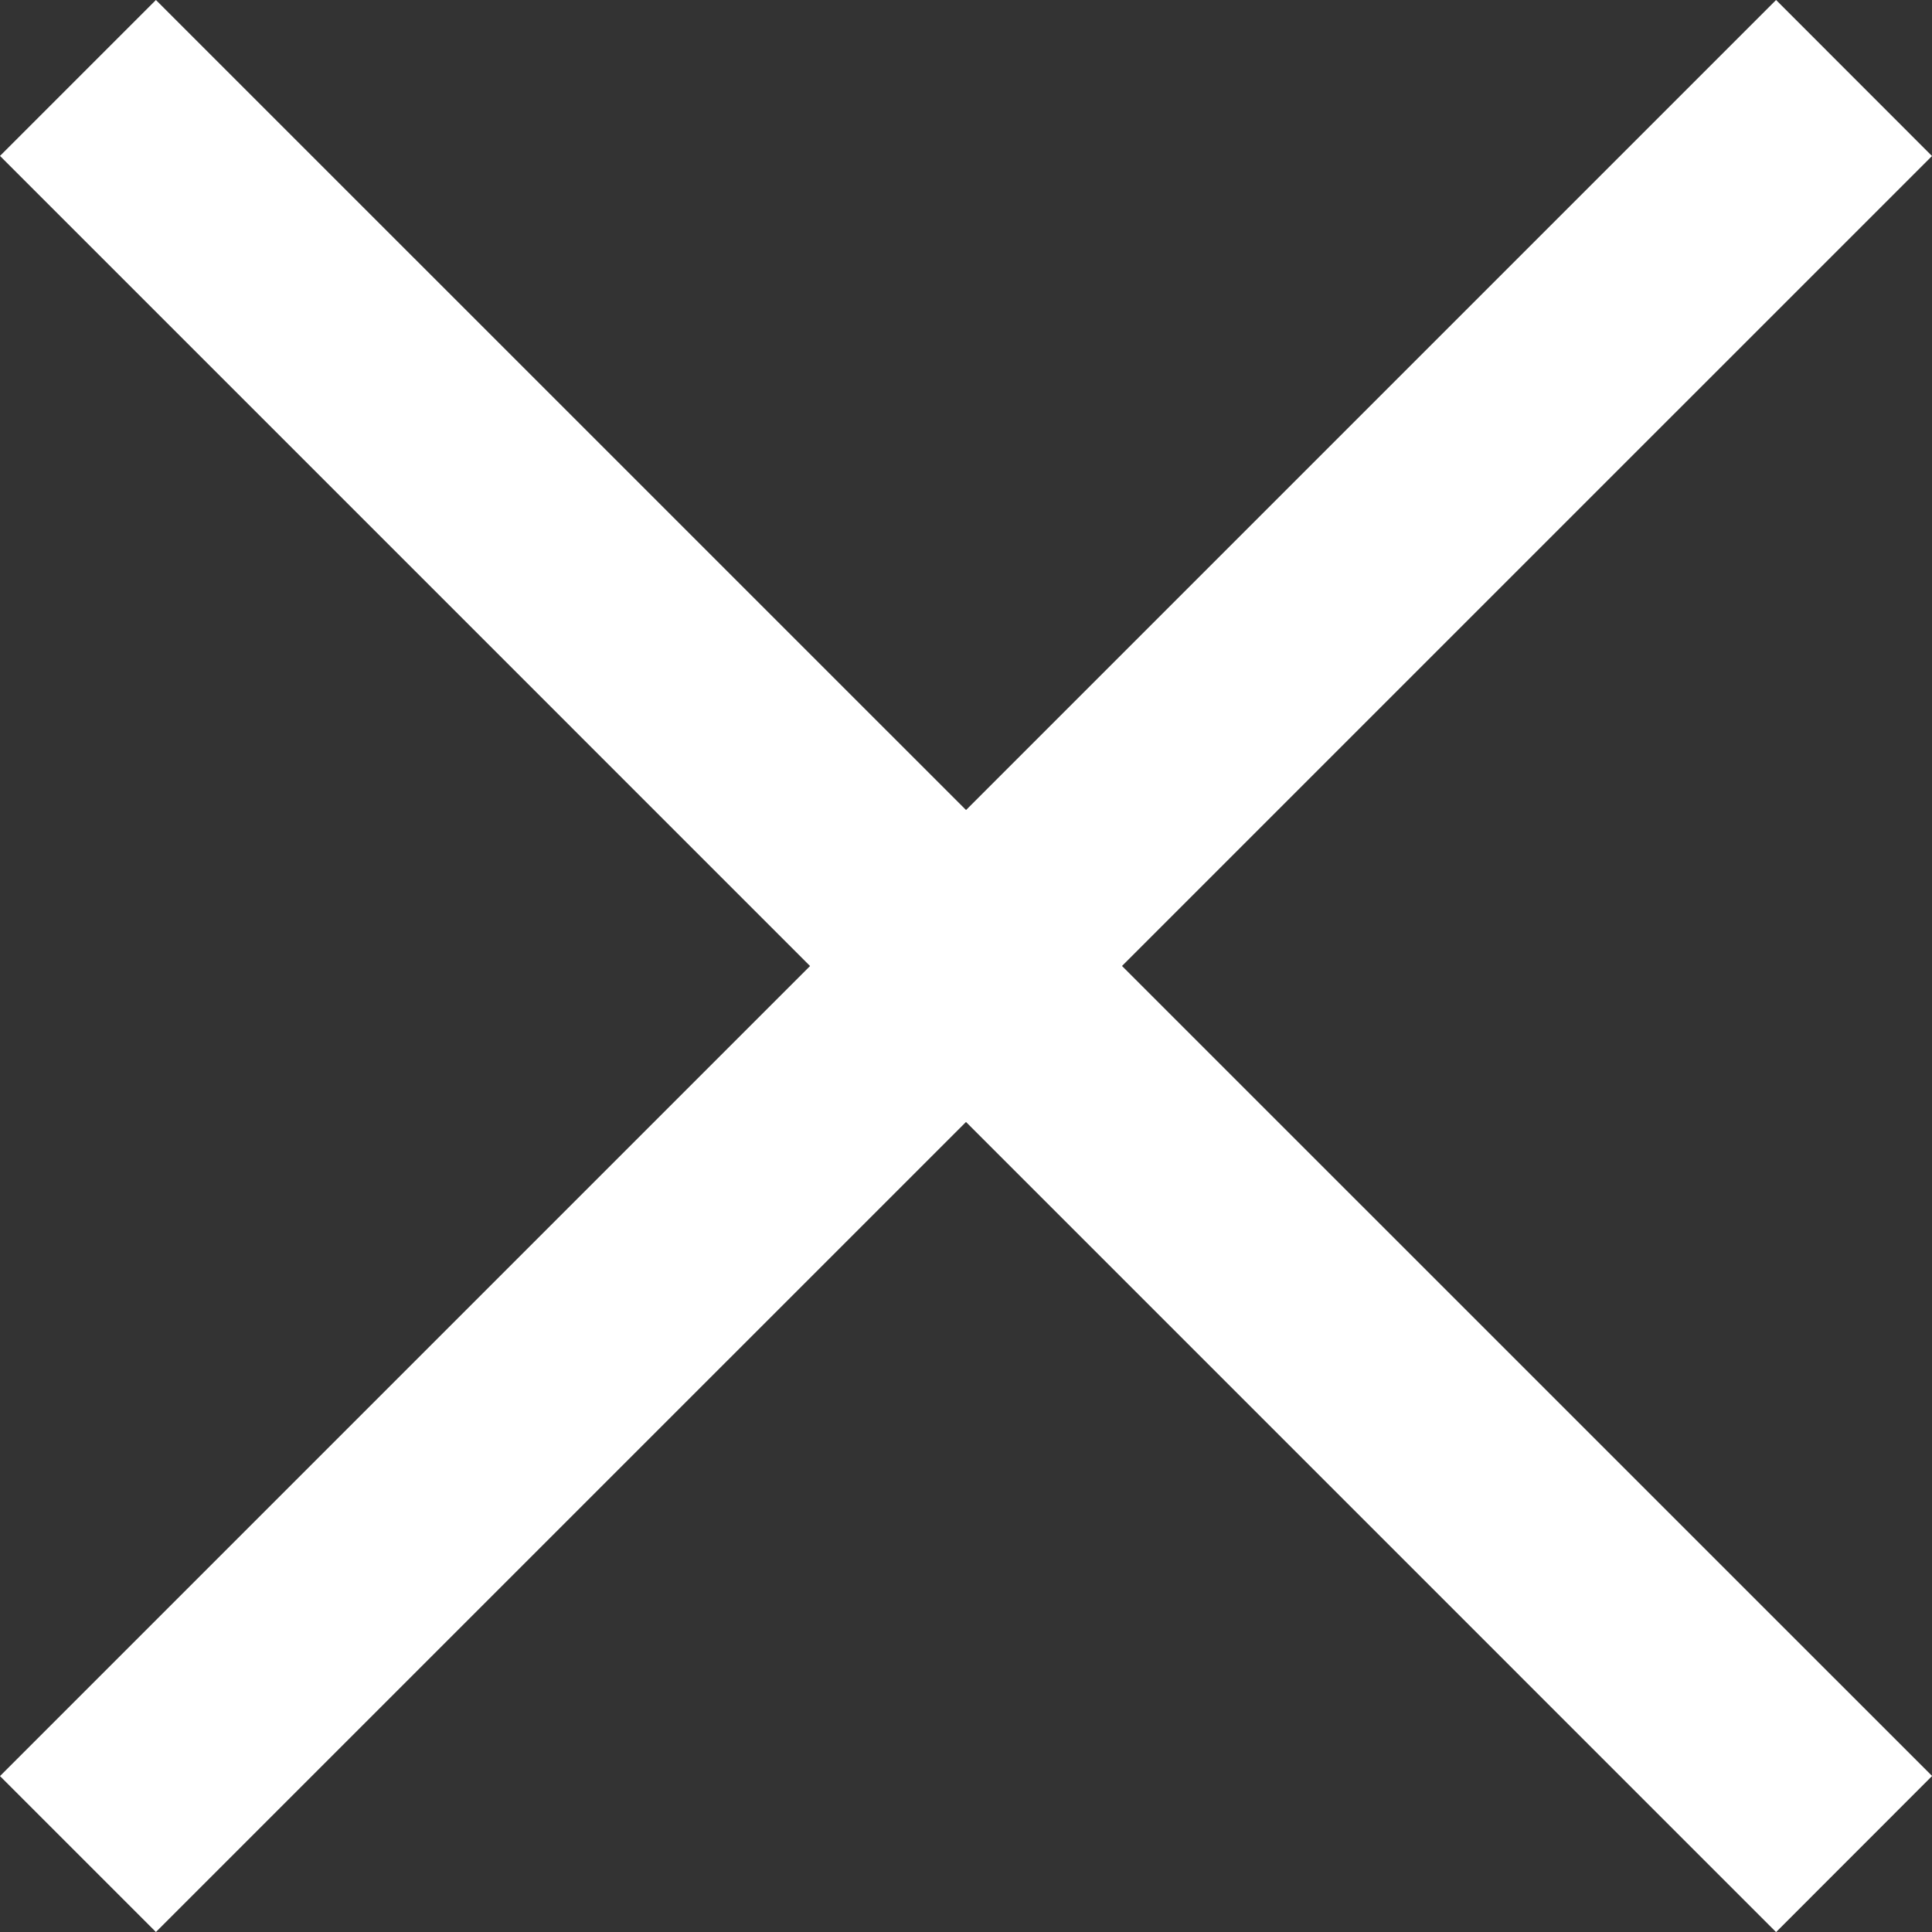 <svg xmlns="http://www.w3.org/2000/svg" width="19.999" height="19.999"><rect width="100%" height="100%" fill="#333333" stroke="none"/><g data-name="Group 86"><g data-name="Group 85"><g data-name="Group 82"><g data-name="Group 81"><path data-name="Rectangle 71" fill="#fff" d="M0 1.614L1.614 0 20 18.384 18.385 20z"/></g></g><g data-name="Group 84"><g data-name="Group 83"><path data-name="Rectangle 72" fill="#fff" d="M0 18.385L18.385 0l1.614 1.615L1.614 19.999z"/></g></g></g></g></svg>